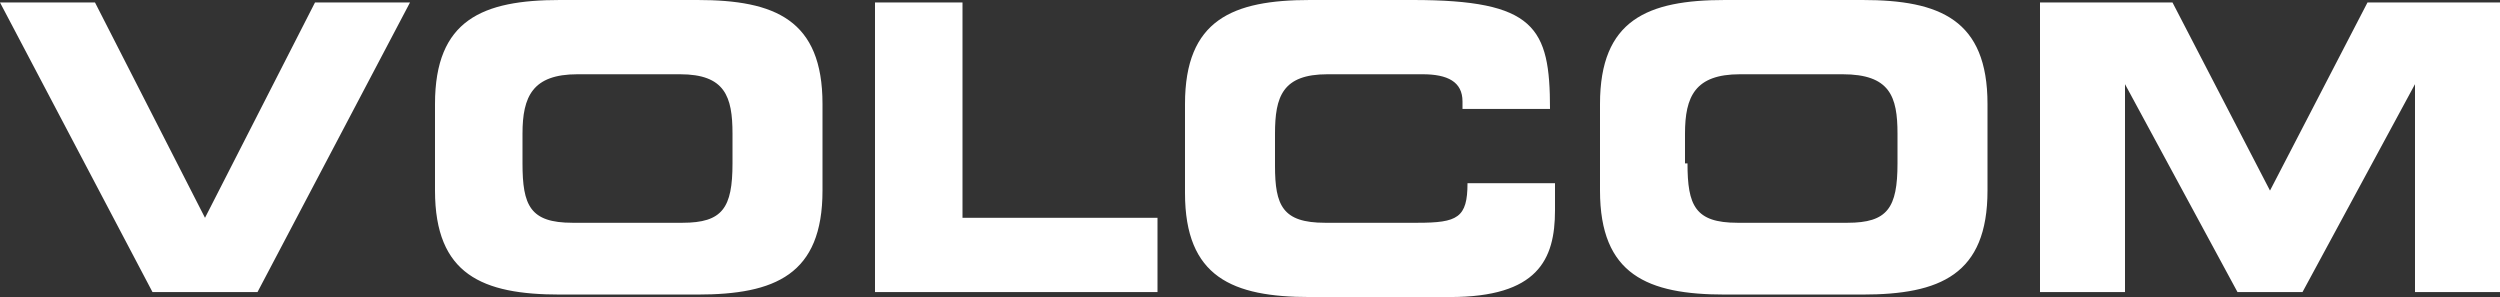 <svg xmlns="http://www.w3.org/2000/svg" xmlns:xlink="http://www.w3.org/1999/xlink" viewBox="0 0 202 24"><rect x="0" y="0" width="202" height="24" fill="#333333" stroke="none"/><g id="ss2396112369_1"><path d="M 0 0 L 202 0 L 202 24 L 0 24 Z" fill="transparent"></path><path d="M 0 0.2 L 7.676 0.2 L 16.564 17.6 L 25.452 0.2 L 33.128 0.2 L 20.806 23.6 L 12.322 23.6 Z M 35.148 8.4 C 35.148 1.6 38.986 0 45.248 0 L 56.358 0 C 62.62 0 66.458 1.6 66.458 8.4 L 66.458 15.4 C 66.458 22.2 62.62 23.8 56.358 23.8 L 45.248 23.8 C 38.986 23.8 35.148 22.2 35.148 15.4 Z M 42.218 13.2 C 42.218 16.6 42.824 18 46.258 18 L 55.146 18 C 58.378 18 59.186 16.8 59.186 13.2 L 59.186 10.8 C 59.186 7.8 58.58 6 54.944 6 L 46.662 6 C 43.026 6 42.218 7.8 42.218 10.8 Z M 70.7 0.2 L 77.77 0.2 L 77.77 17.6 L 93.526 17.6 L 93.526 23.6 L 70.7 23.6 Z M 95.748 8.4 C 95.748 1.6 99.586 0 105.848 0 L 114.13 0 C 124.028 0 125.24 2.2 125.24 8.8 L 118.17 8.8 L 118.17 8.2 C 118.17 6.6 116.958 6 114.938 6 L 107.262 6 C 103.626 6 103.02 7.8 103.02 10.8 L 103.02 13.4 C 103.02 16.6 103.626 18 107.06 18 L 114.534 18 C 117.766 18 118.574 17.6 118.574 14.8 L 125.644 14.8 L 125.644 17 C 125.644 21 124.23 24 117.16 24 L 105.848 24 C 99.586 24 95.748 22.4 95.748 15.6 Z M 129.28 8.4 C 129.28 1.6 133.118 0 139.38 0 L 150.49 0 C 156.752 0 160.59 1.6 160.59 8.4 L 160.59 15.4 C 160.59 22.2 156.752 23.8 150.49 23.8 L 139.38 23.8 C 133.118 23.8 129.28 22.2 129.28 15.4 Z M 136.35 13.2 C 136.35 16.6 136.956 18 140.39 18 L 149.278 18 C 152.51 18 153.318 16.8 153.318 13.2 L 153.318 10.8 C 153.318 7.8 152.712 6 148.874 6 L 140.592 6 C 136.956 6 136.148 7.8 136.148 10.8 L 136.148 13.2 Z M 164.832 0.2 L 175.538 0.2 L 183.416 15.4 L 191.294 0.2 L 202 0.2 L 202 23.6 L 195.132 23.6 L 195.132 6.8 L 186.042 23.6 L 180.79 23.6 L 171.7 6.8 L 171.7 23.6 L 164.832 23.6 Z" fill="rgb(255,255,255)"></path></g></svg>
